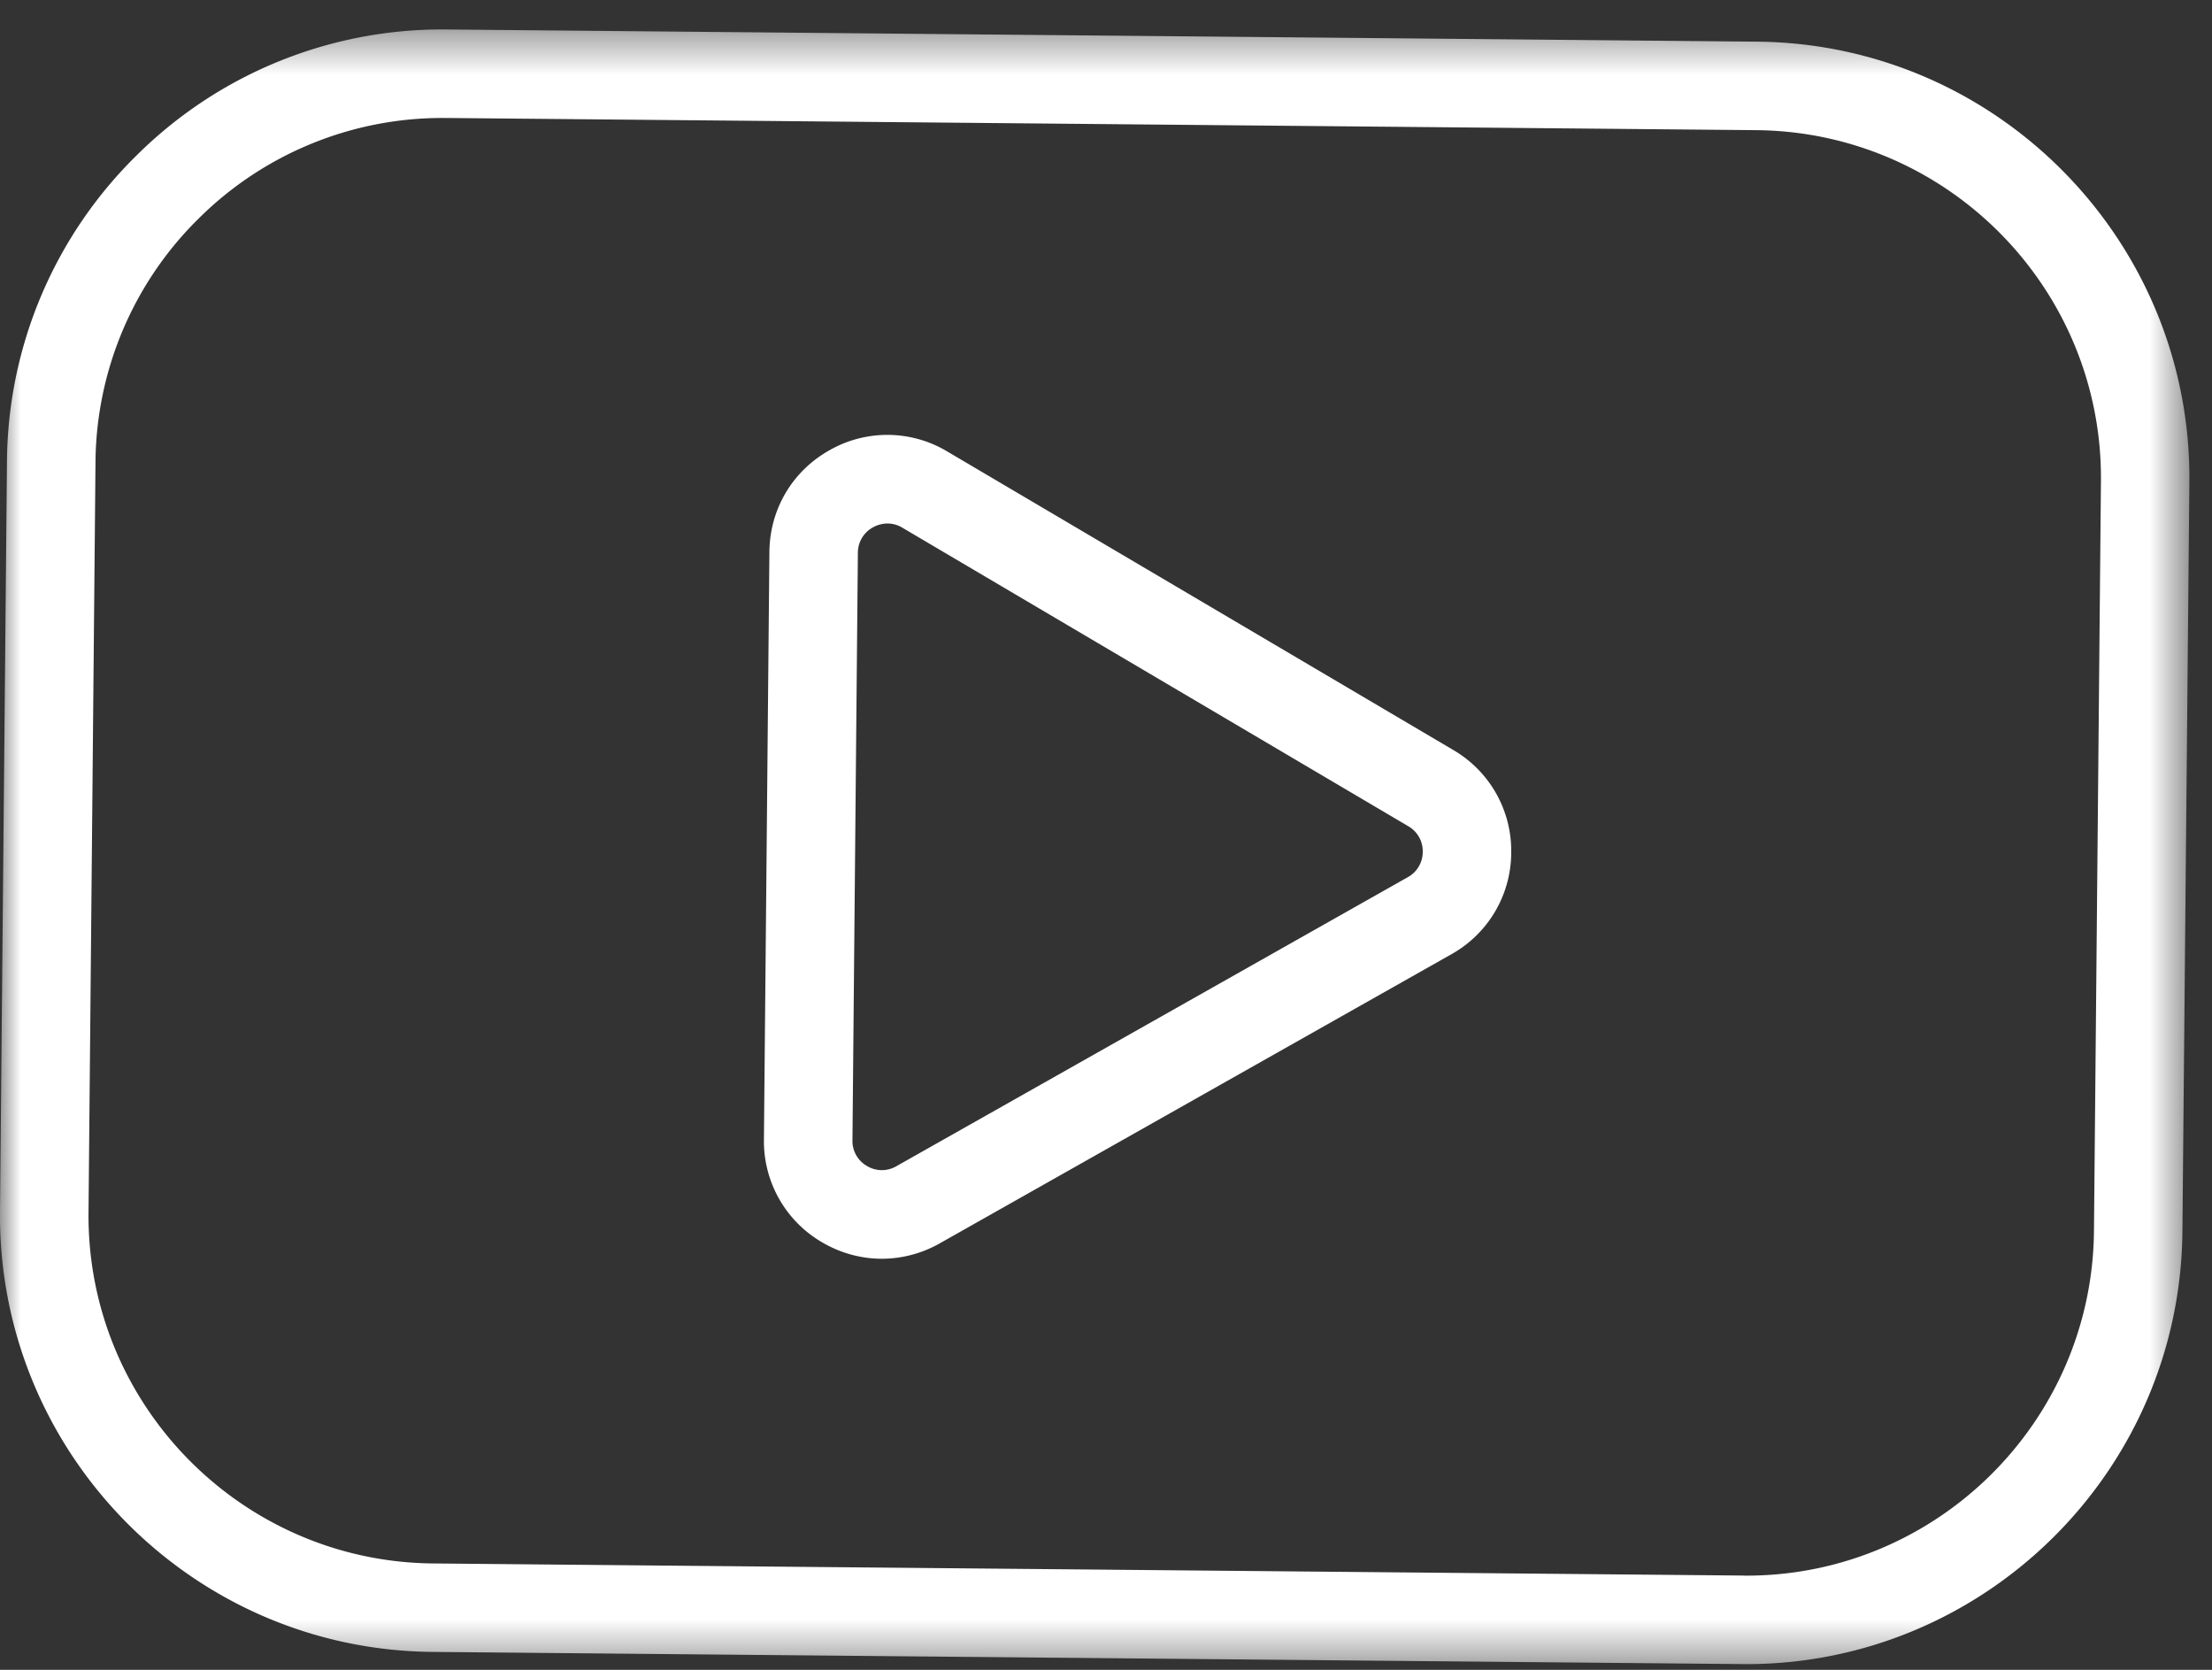 <svg xmlns="http://www.w3.org/2000/svg" xmlns:xlink="http://www.w3.org/1999/xlink" width="53" height="40"><rect width="100%" height="100%" fill="#333333" stroke="none"/><defs><path id="a" d="M0 .416h52.46v39.157H0z"/></defs><g fill="none" fill-rule="evenodd"><g transform="translate(0 .29)"><mask id="b" fill="#fff"><use xlink:href="#a"/></mask><path fill="#FFF" d="M10.618 2.536a8.277 8.277 0 0 0-5.835 2.386 8.277 8.277 0 0 0-2.495 5.868l-.167 17.962c-.043 4.594 3.66 8.367 8.254 8.41l31.387.29c.026.002.053.002.08.002 4.558 0 8.287-3.687 8.33-8.256l.167-17.961c.043-4.594-3.66-8.366-8.254-8.409l-31.387-.292h-.08m31.224 37.038l-.1-.001-31.386-.292C4.593 39.227-.053 34.496 0 28.731l.167-17.96a10.381 10.381 0 0 1 3.13-7.362 10.383 10.383 0 0 1 7.42-2.993l31.387.292c5.763.054 10.407 4.786 10.354 10.55l-.167 17.96c-.054 5.73-4.733 10.356-10.45 10.356" mask="url(#b)"/></g><path fill="#FFF" d="M21.264 12.54a.725.725 0 0 0-.35.094.691.691 0 0 0-.359.606l-.13 14.077a.69.69 0 0 0 .346.613.69.69 0 0 0 .705.007l12.256-6.925a.69.69 0 0 0 .357-.607.69.69 0 0 0-.346-.613L21.619 12.64a.69.69 0 0 0-.355-.1m-.135 17.613c-.494 0-.987-.132-1.435-.396a2.8 2.8 0 0 1-1.39-2.46l.131-14.077c.01-1.02.546-1.93 1.435-2.432a2.794 2.794 0 0 1 2.825.026l12.126 7.152a2.796 2.796 0 0 1 1.388 2.46 2.795 2.795 0 0 1-1.434 2.433l-12.256 6.924a2.82 2.82 0 0 1-1.39.37"/></g></svg>